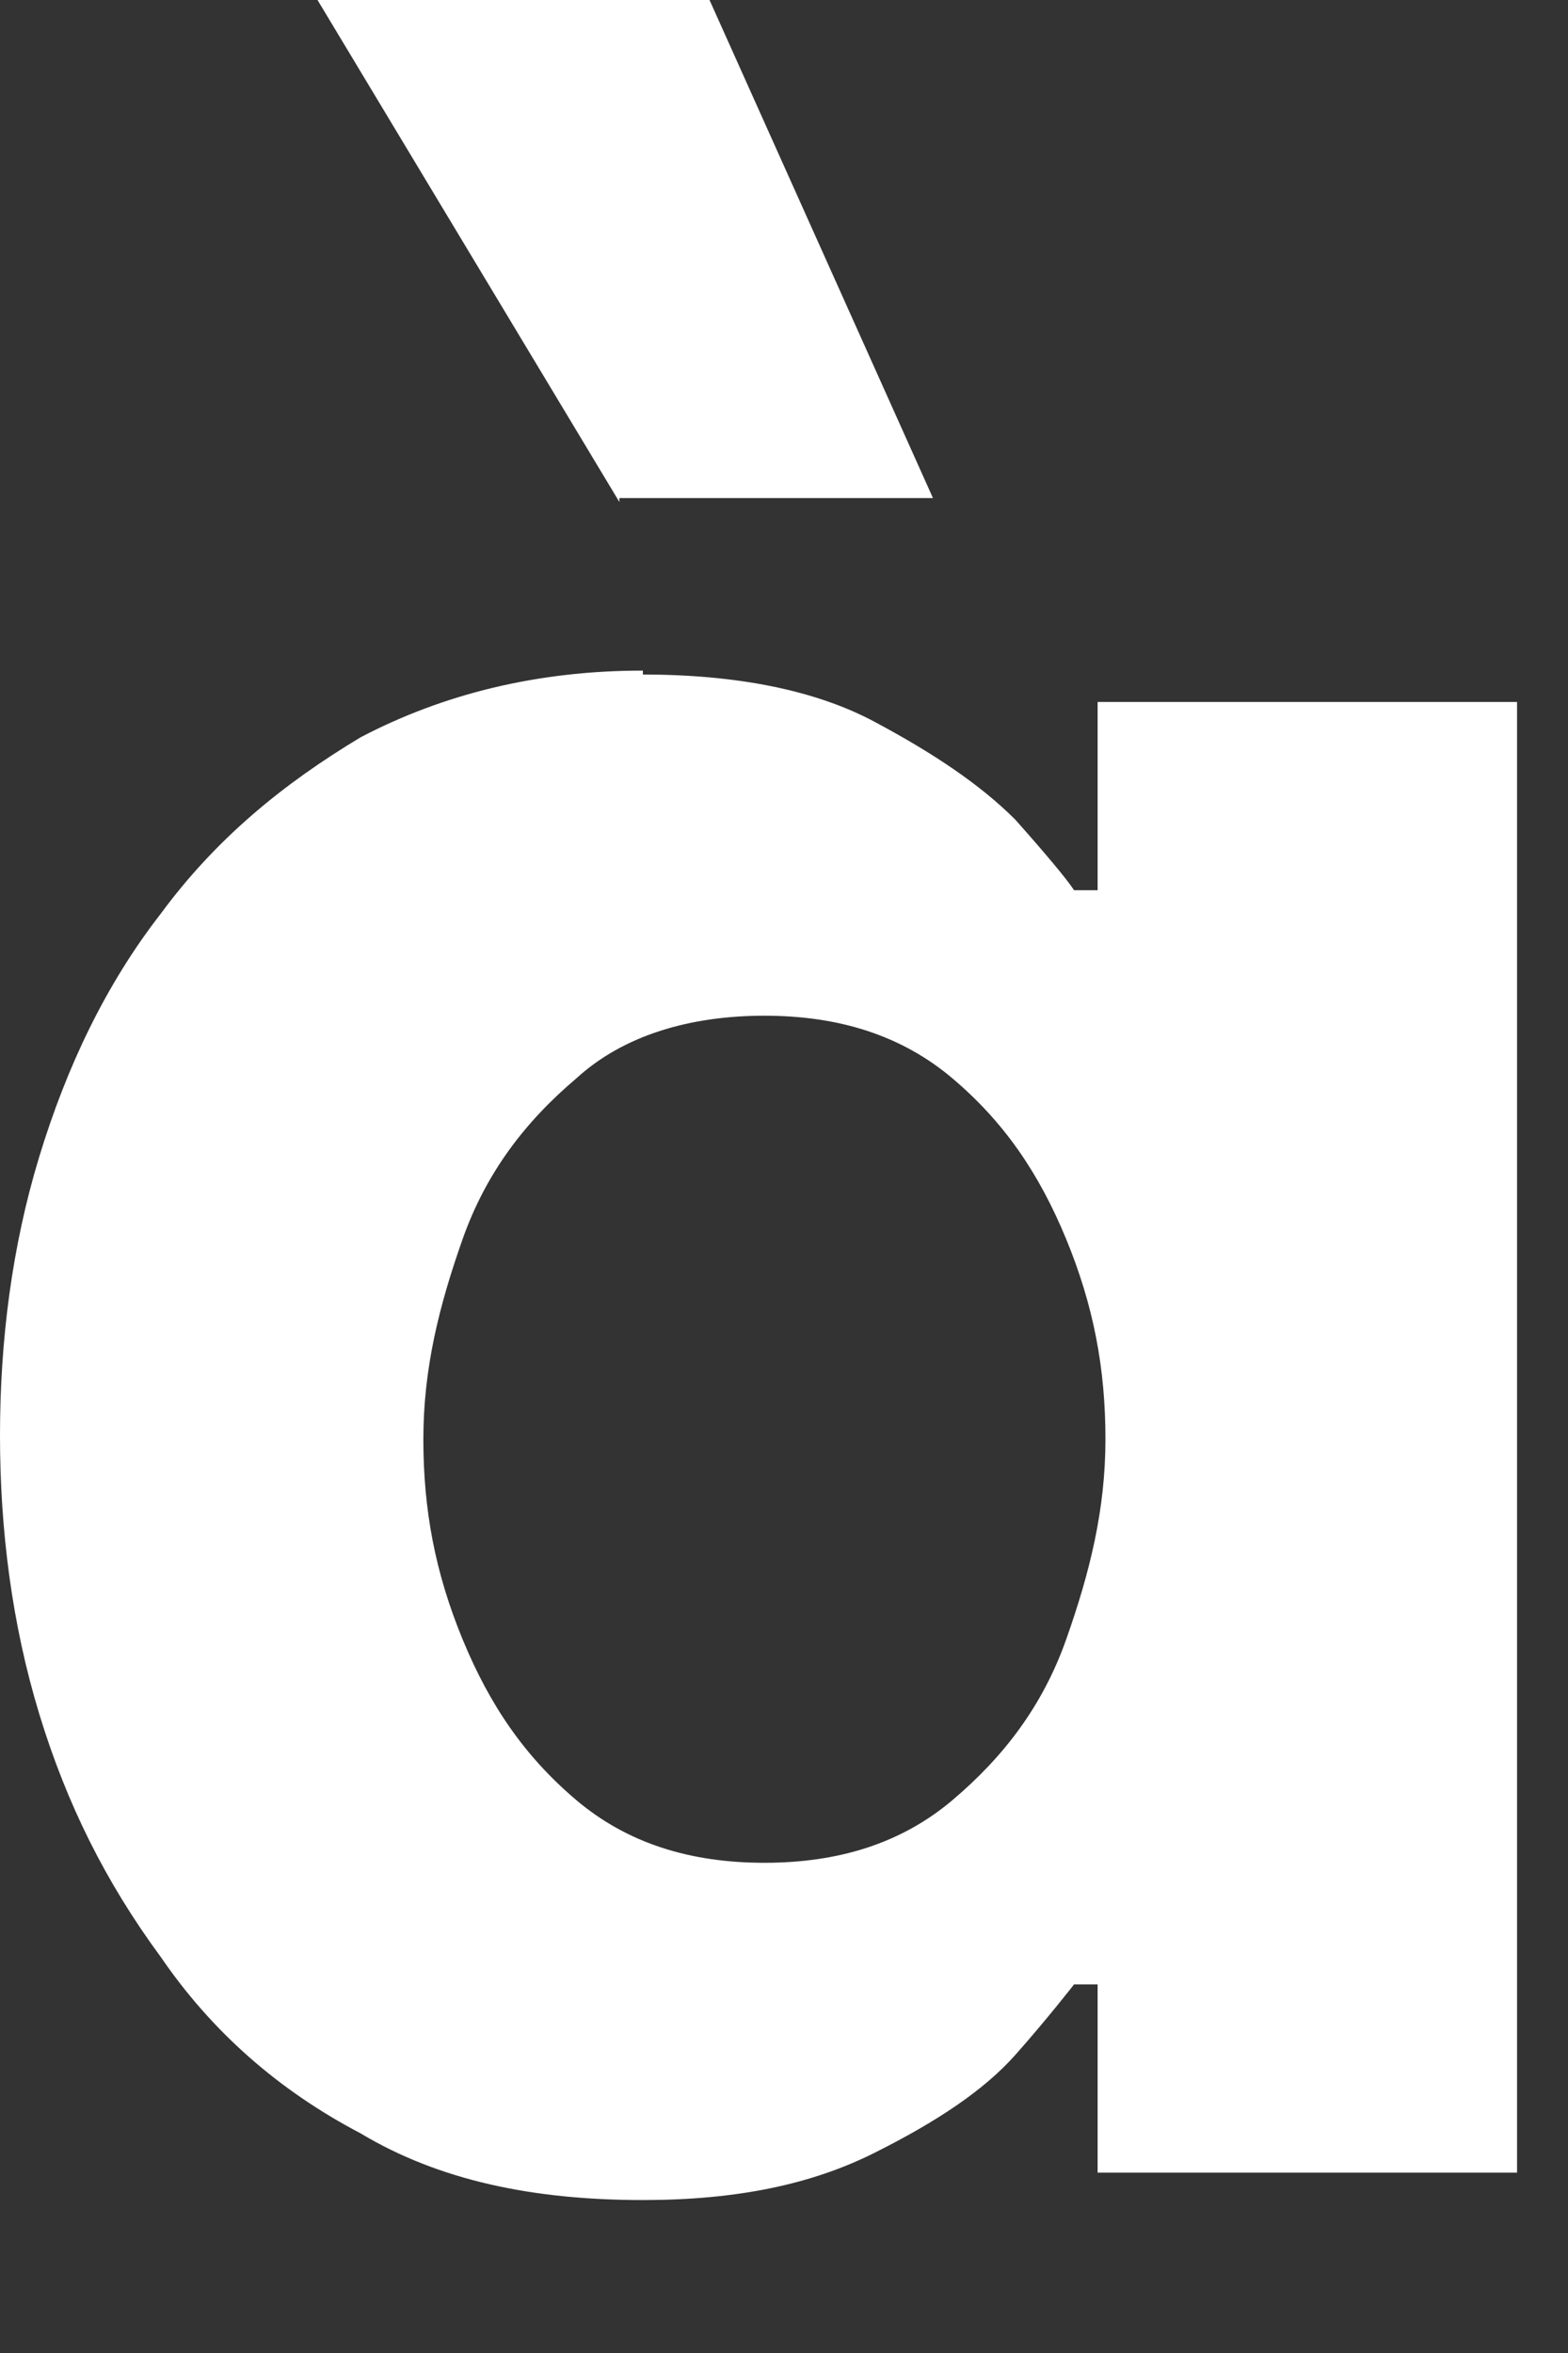 <?xml version="1.0" encoding="utf-8"?>
<svg xmlns="http://www.w3.org/2000/svg" fill="none" height="100%" overflow="visible" preserveAspectRatio="none" style="display: block;" viewBox="0 0 4 6" width="100%">
<rect x="0" y="0" width="4" height="6" fill="#333333" stroke="none"/>
<path d="M1.64 1.72C1.88 1.72 2.08 1.76 2.23 1.84C2.38 1.92 2.5 2 2.59 2.09C2.67 2.18 2.72 2.24 2.74 2.27H2.8V1.79H3.87V5.54H2.8V5.06H2.74C2.74 5.06 2.67 5.15 2.59 5.24C2.51 5.33 2.39 5.41 2.23 5.49C2.07 5.57 1.88 5.61 1.64 5.61C1.36 5.61 1.12 5.56 0.92 5.44C0.71 5.33 0.54 5.18 0.41 4.99C0.27 4.8 0.17 4.6 0.1 4.37C0.03 4.14 0 3.9 0 3.66C0 3.42 0.03 3.18 0.1 2.95C0.17 2.72 0.27 2.51 0.41 2.33C0.55 2.14 0.72 2 0.92 1.88C1.13 1.77 1.37 1.71 1.64 1.71V1.72ZM1.58 1.28L0.81 0H1.81L2.38 1.27H1.58V1.28ZM1.95 2.59C1.76 2.59 1.59 2.64 1.47 2.75C1.34 2.86 1.24 2.99 1.18 3.16C1.12 3.33 1.08 3.49 1.08 3.67C1.08 3.85 1.11 4.01 1.18 4.18C1.25 4.35 1.34 4.48 1.47 4.59C1.6 4.7 1.76 4.75 1.95 4.75C2.14 4.75 2.3 4.7 2.43 4.59C2.56 4.48 2.66 4.35 2.72 4.18C2.78 4.01 2.82 3.85 2.82 3.67C2.82 3.49 2.79 3.33 2.72 3.16C2.65 2.99 2.56 2.86 2.43 2.75C2.3 2.64 2.14 2.59 1.95 2.59Z" fill="white" id="Vector"/>
</svg>